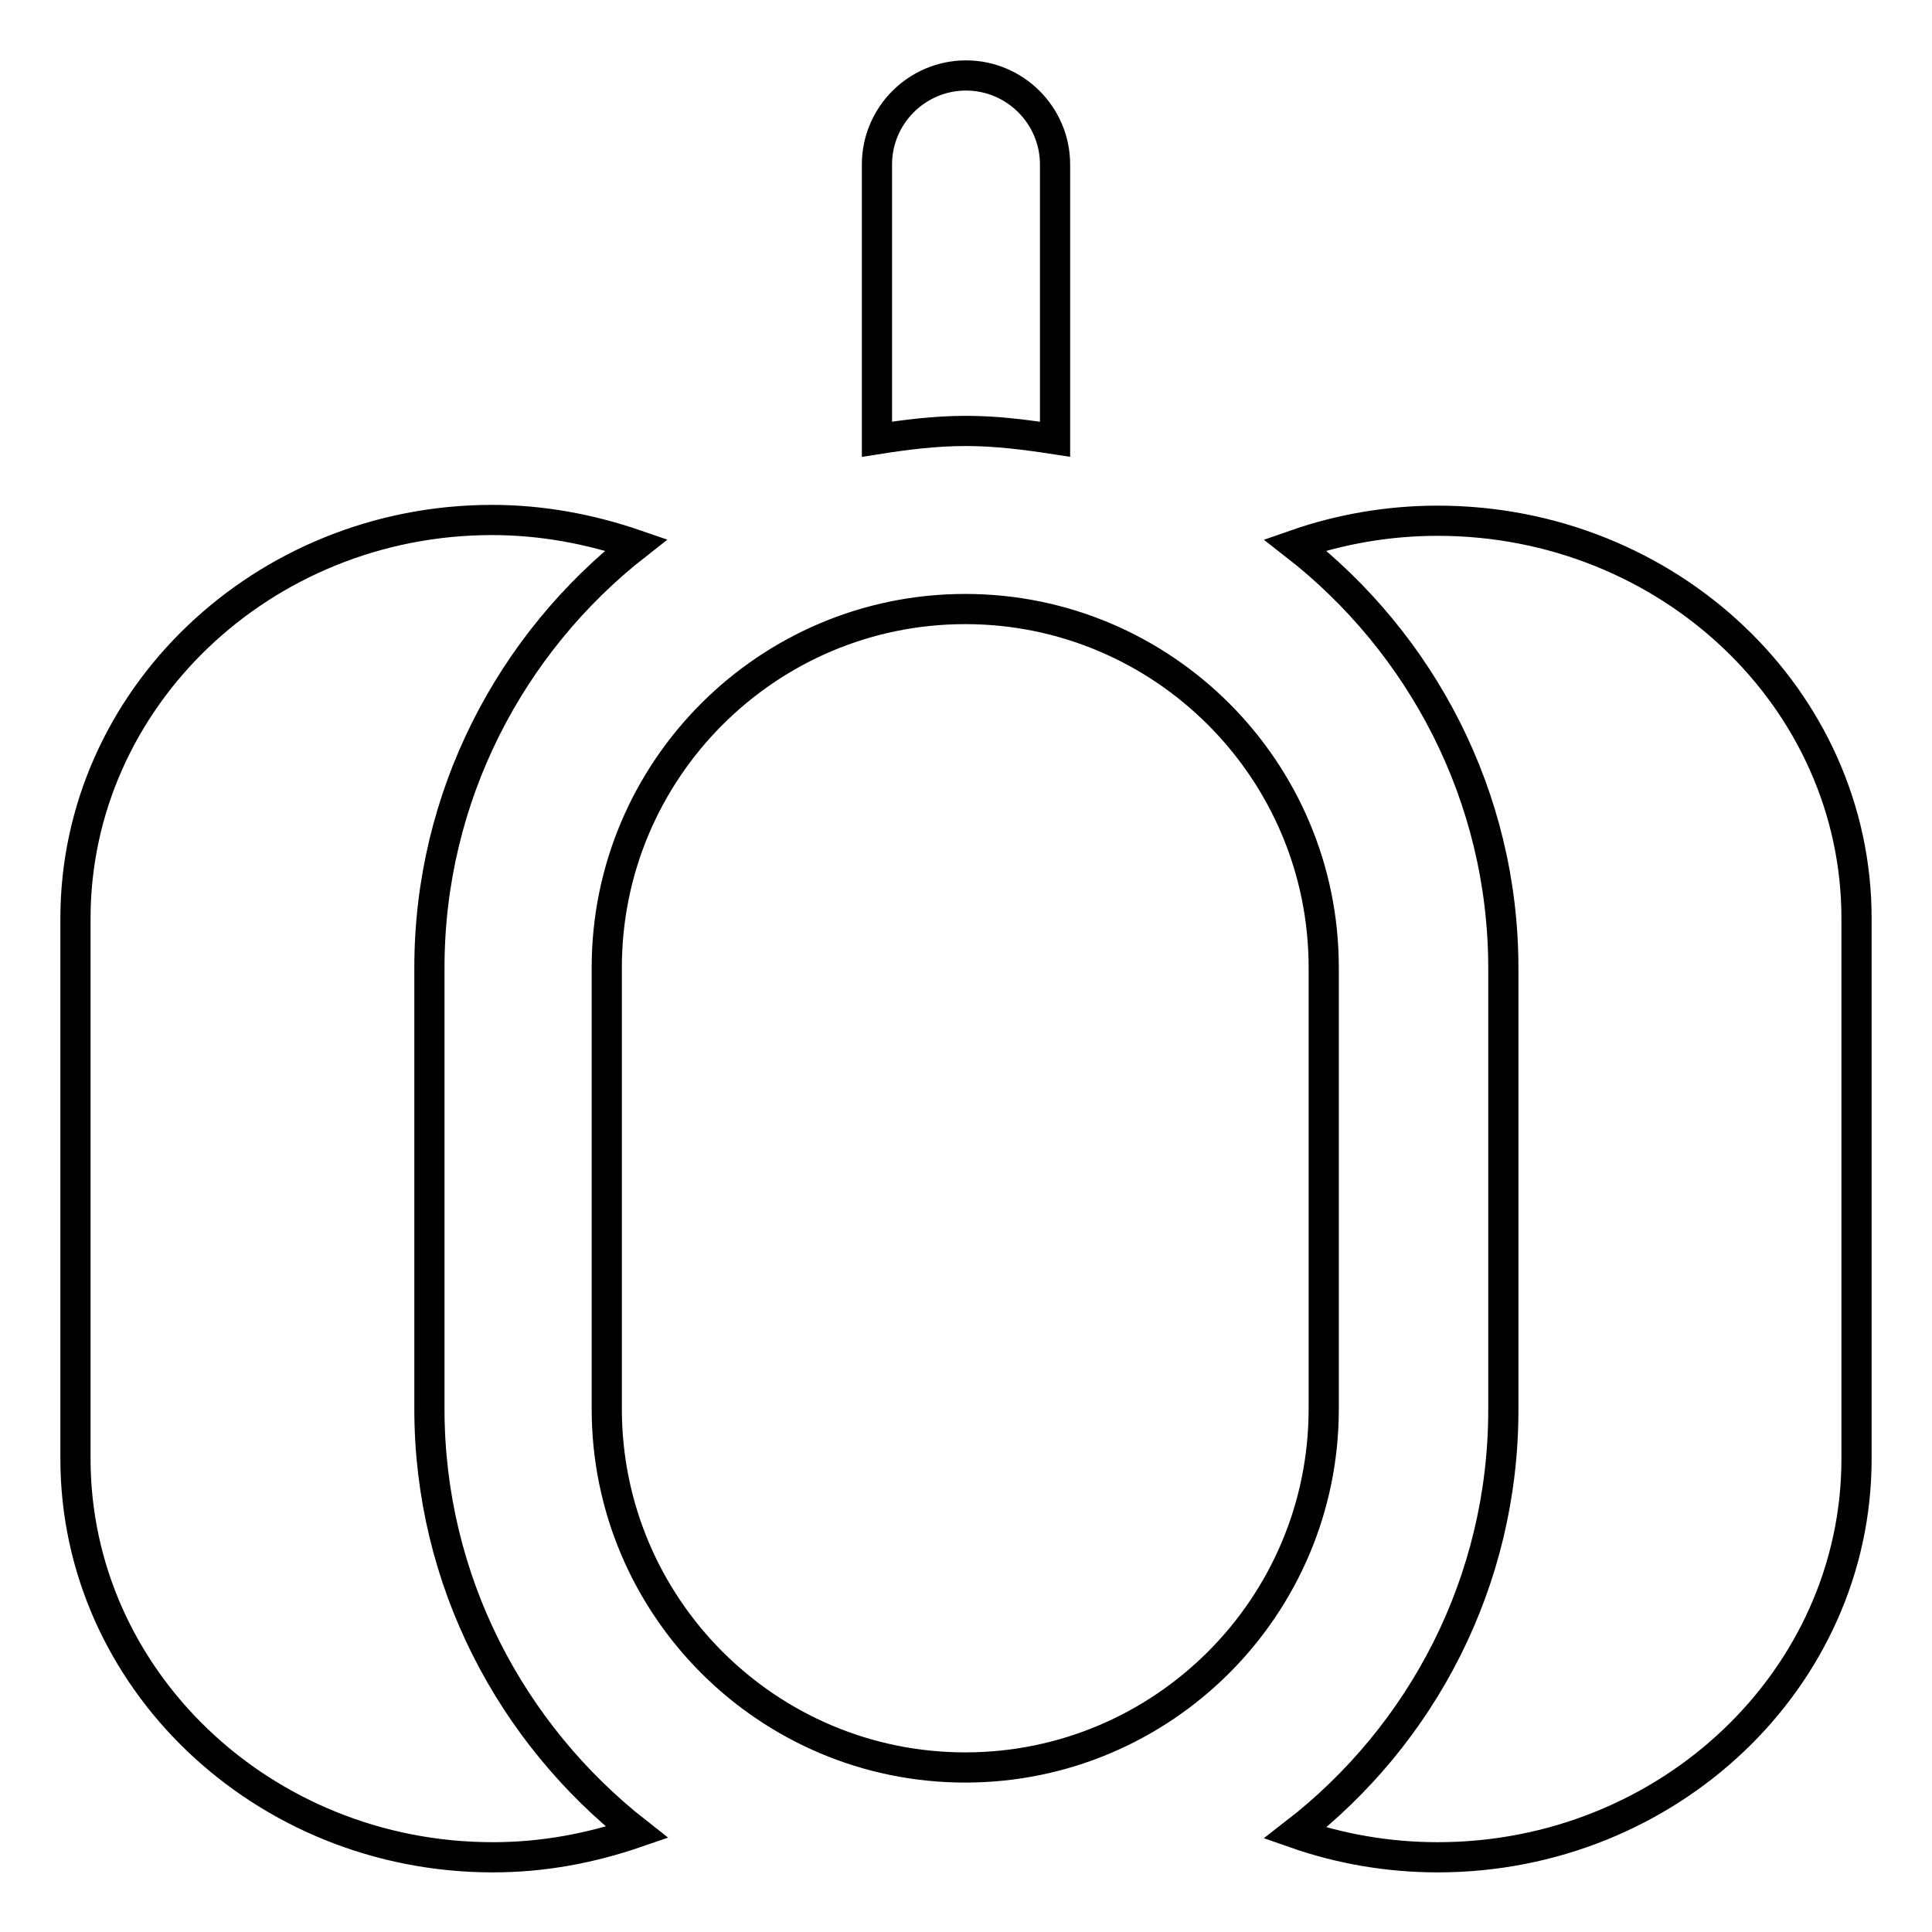 <?xml version="1.0" encoding="utf-8"?>
<!-- Svg Vector Icons : http://www.onlinewebfonts.com/icon -->
<!DOCTYPE svg PUBLIC "-//W3C//DTD SVG 1.1//EN" "http://www.w3.org/Graphics/SVG/1.1/DTD/svg11.dtd">
<svg version="1.1" xmlns="http://www.w3.org/2000/svg" xmlns:xlink="http://www.w3.org/1999/xlink" x="0px" y="0px" viewBox="0 0 256 256" enable-background="new 0 0 256 256" xml:space="preserve">
<g> <path stroke-width="4" fill-opacity="0" stroke="#000000"  d="M139.8,58.2V21.8c0-6.5-5.3-11.8-11.8-11.8c-6.5,0-11.8,5.3-11.8,11.8v36.4c3.8-0.6,7.7-1.1,11.8-1.1 C132,57.1,135.9,57.6,139.8,58.2z M175.4,128.2c0-26.2-21.3-47.5-47.5-47.5c-26.2,0-47.5,21.3-47.5,47.5v58.5 c0,26.2,21.3,47.5,47.5,47.5c26.2,0,47.5-21.3,47.5-47.5V128.2z M56.9,186.7v-58.5c0-22.7,10.8-43,27.4-56 c-6.1-2.1-12.5-3.3-19.1-3.3C34.8,68.9,10,92.6,10,121.7v71.6c0,29.1,24.8,52.8,55.3,52.8c6.7,0,13-1.2,19.1-3.3 C67.7,229.7,56.9,209.4,56.9,186.7z M190.5,69c-6.5,0-12.9,1.1-18.9,3.2c16.7,13,27.6,33.3,27.6,56.1v58.5 c0,22.8-10.8,43.1-27.6,56.1c6,2.1,12.4,3.2,18.9,3.2c30.6,0,55.5-23.7,55.5-52.8v-71.6C246,92.6,221.1,69,190.5,69z"/></g>
</svg>